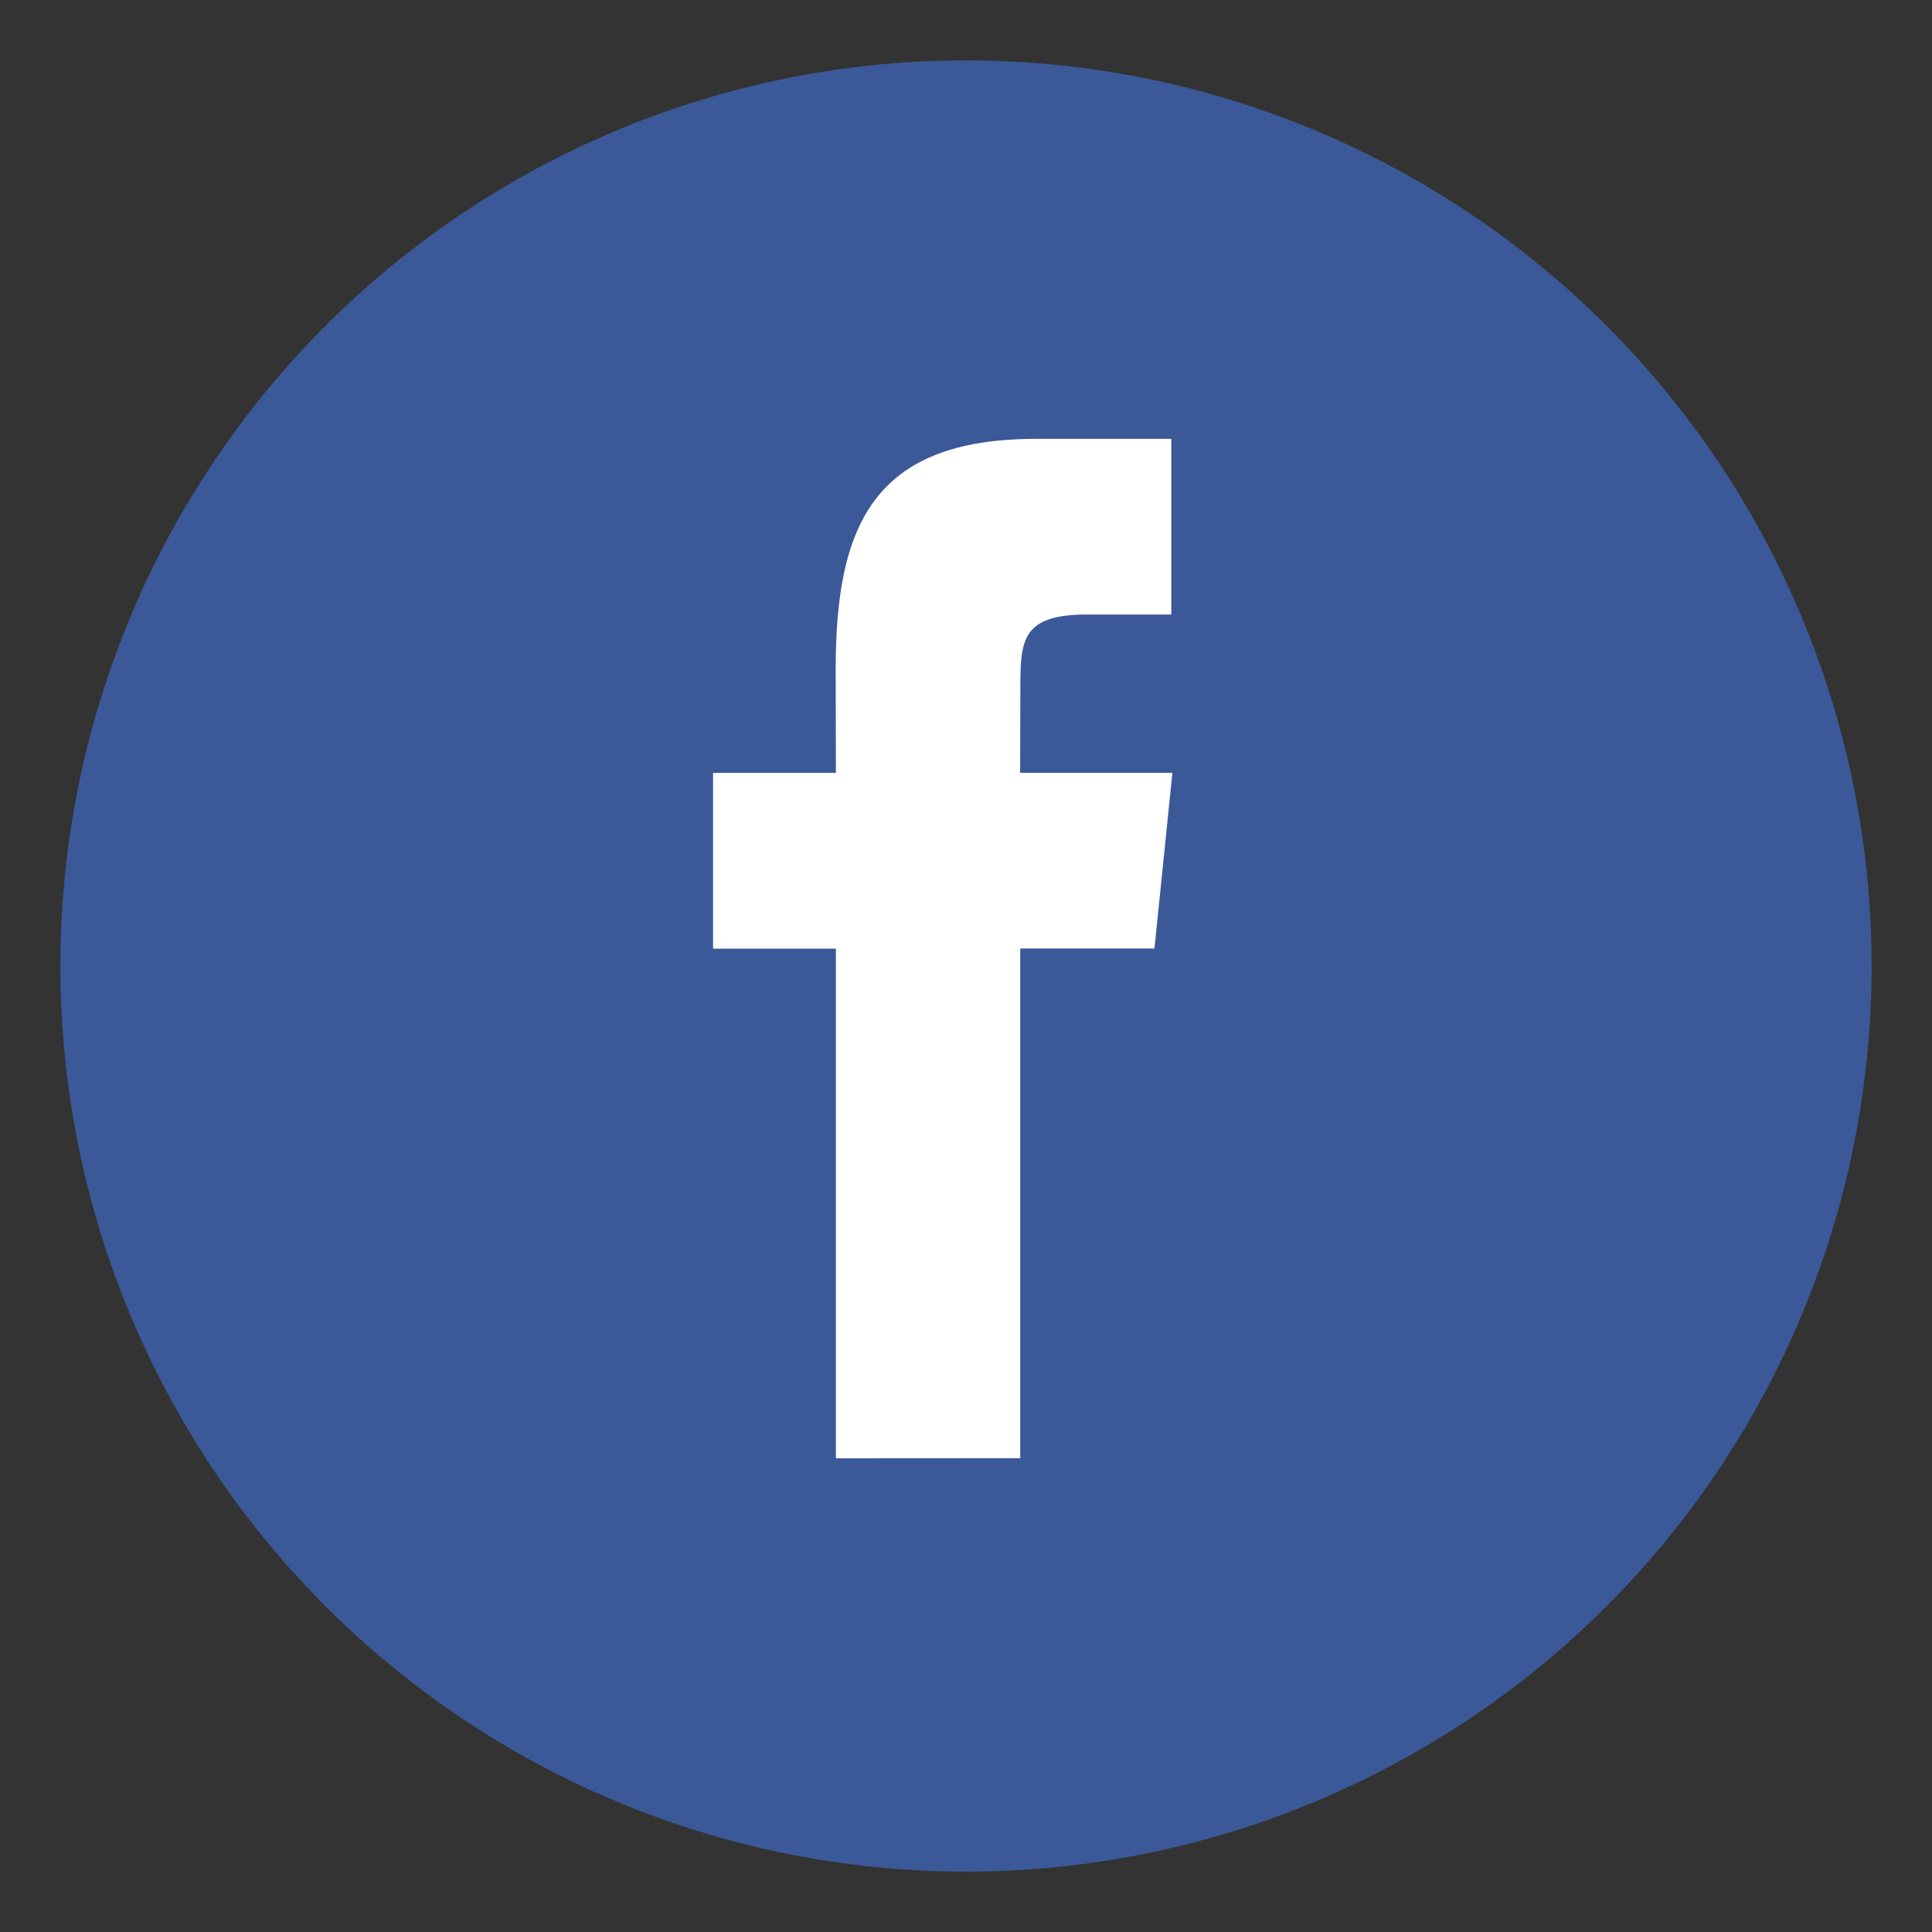 <?xml version="1.0" encoding="UTF-8"?>
<svg xmlns="http://www.w3.org/2000/svg" xmlns:xlink="http://www.w3.org/1999/xlink" viewBox="0 0 64 64">
	<rect x="0" y="0" width="64" height="64" fill="#333333" stroke="none"/>
	<title>Share on Facebook</title>
	<defs>
		<style>.a-facebook{fill:#3b5998;}.b-facebook{fill:none;}.c-facebook{fill:#eee;opacity:0;}.d-facebook{clip-path:url(#a);}.e-facebook{clip-path:url(#b);}.f-facebook{fill:#fff;}</style>
		<clipPath id="a"><circle class="a-facebook" cx="30" cy="30" r="30" transform="translate(0)"/></clipPath>
		<clipPath id="b">
			<path class="b-facebook" d="M15.212,16.885V33.771H0V0H15.212V16.885Z" transform="translate(0 0)"/>
		</clipPath>
	</defs>
	<rect class="c-facebook"/>
	<g transform="translate(2 2)">
		<circle class="a-facebook" cx="30" cy="30" r="30" transform="translate(0)"/>
		<g transform="translate(21.621 12.538)">
			<path class="b-facebook" d="M15.212,16.885V33.771H0V0H15.212V16.885Z" transform="translate(0 0)"/>
			<g class="e-facebook">
				<path class="f-facebook" d="M4.069,33.771V16.886H0v-5.82l4.069,0L4.062,7.635C4.062,2.888,5.3,0,10.692,0H15.18V5.819h-2.8c-2.1,0-2.2.813-2.2,2.332l-.008,2.912h5.044l-.594,5.819-4.446,0,0,16.885" transform="translate(0 0)"/>
			</g>
		</g>
	</g>
</svg>